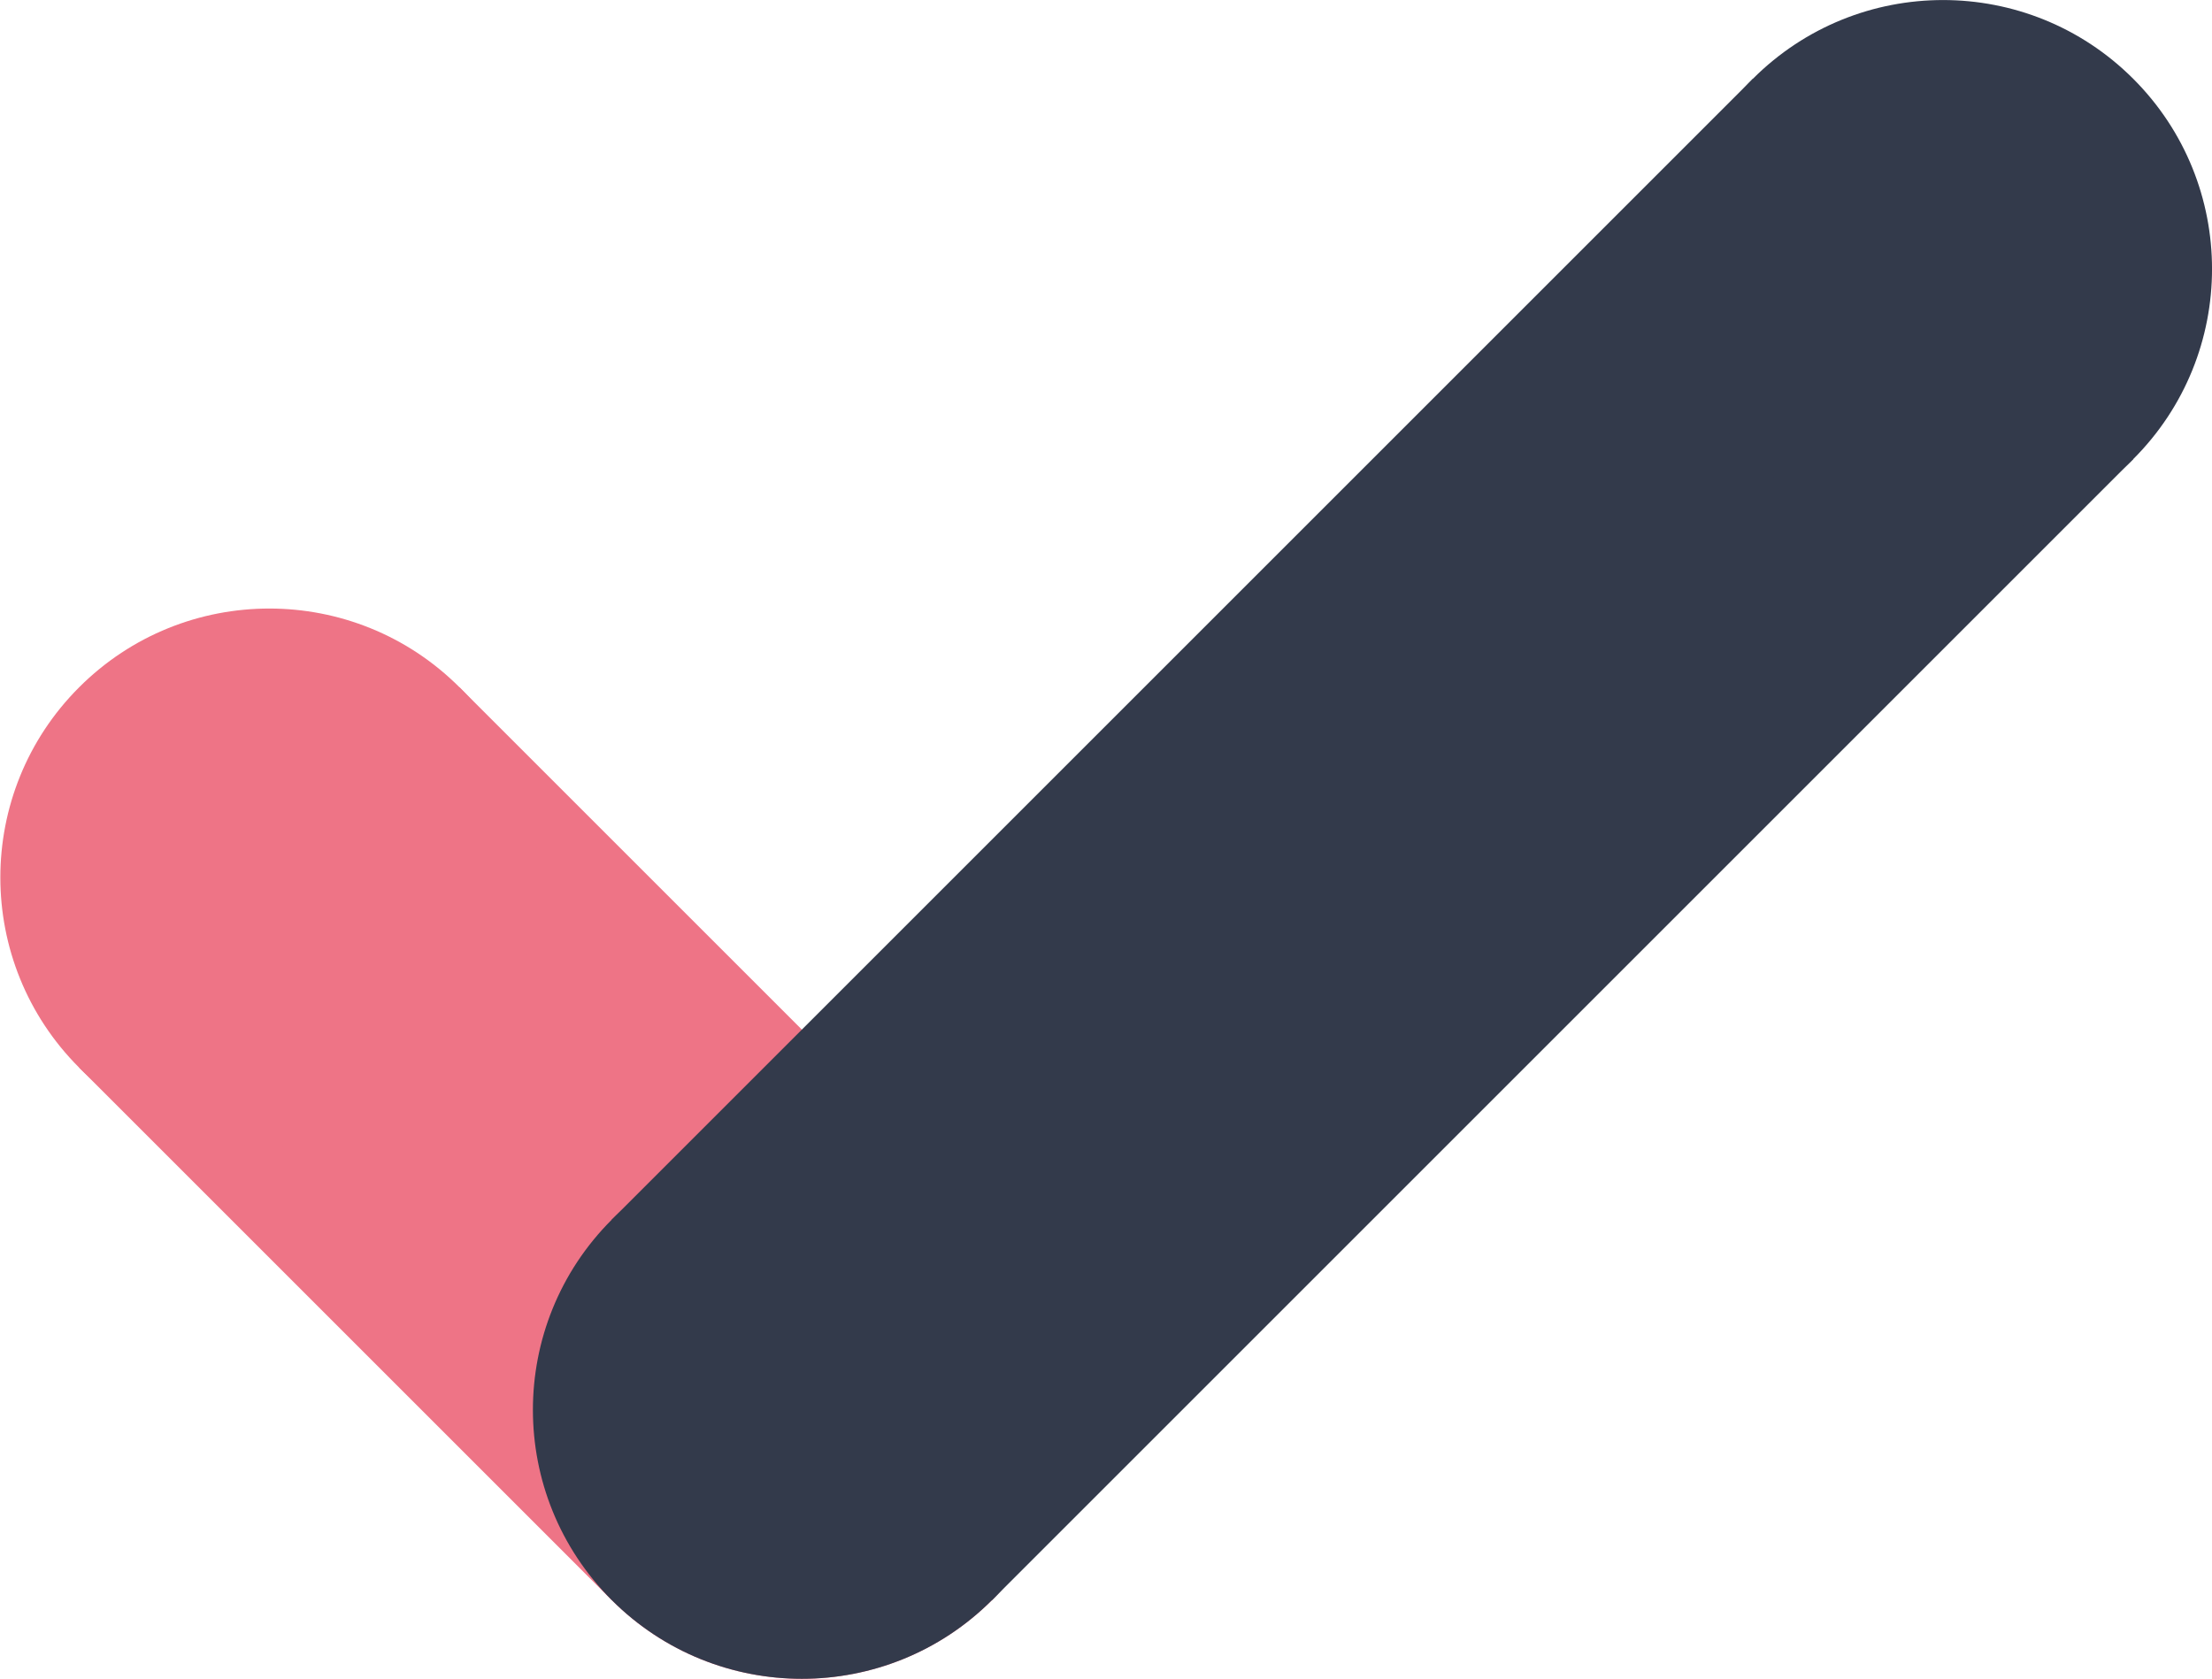<?xml version="1.0" encoding="UTF-8" standalone="no"?>
<!-- Created with Inkscape (http://www.inkscape.org/) -->

<svg
   width="102.782mm"
   height="78.033mm"
   viewBox="0 0 102.782 78.033"
   version="1.1"
   id="svg19772"
   xmlns="http://www.w3.org/2000/svg"
   xmlns:svg="http://www.w3.org/2000/svg">
  <defs
     id="defs19769" />
  <g
     id="g21543"
     style="display:inline;fill:#ee7486;fill-opacity:1"
     transform="matrix(-0.707,-0.707,-0.707,0.707,107.959,12.5)">
    <path
       id="rect19855-4"
       style="fill:#ee7486;fill-opacity:1;stroke:none;stroke-width:0.186"
       d="m 47.5,75 v 25 h -35 V 75 Z" />
    <circle
       style="fill:#ee7486;fill-opacity:1;stroke:none;stroke-width:0.675"
       id="path20912-2"
       cx="87.5"
       cy="-47.5"
       r="12.5"
       transform="rotate(90)" />
    <circle
       style="fill:#ee7486;fill-opacity:1;stroke:none;stroke-width:0.675"
       id="path20912-9-5"
       cx="87.5"
       cy="-12.5"
       r="12.5"
       transform="rotate(90)" />
  </g>
  <g
     id="layer2"
     transform="translate(21.391,-23.358)" />
  <g
     id="layer1"
     transform="translate(21.391,-23.358)">
    <g
       id="g21548"
       style="fill:#333a4b;fill-opacity:1"
       transform="matrix(-0.707,-0.707,-0.707,0.707,86.569,35.858)">
      <path
         id="rect19855"
         style="fill:#333a4b;fill-opacity:1;stroke:none;stroke-width:0.273"
         d="m 0,12.5 h 25 v 75 H 0 Z" />
      <circle
         style="fill:#333a4b;fill-opacity:1;stroke:none;stroke-width:0.675"
         id="path20912"
         cx="12.5"
         cy="12.5"
         r="12.5" />
      <circle
         style="fill:#333a4b;fill-opacity:1;stroke:none;stroke-width:0.675"
         id="path20912-9"
         cx="12.5"
         cy="87.5"
         r="12.5" />
    </g>
  </g>
</svg>
